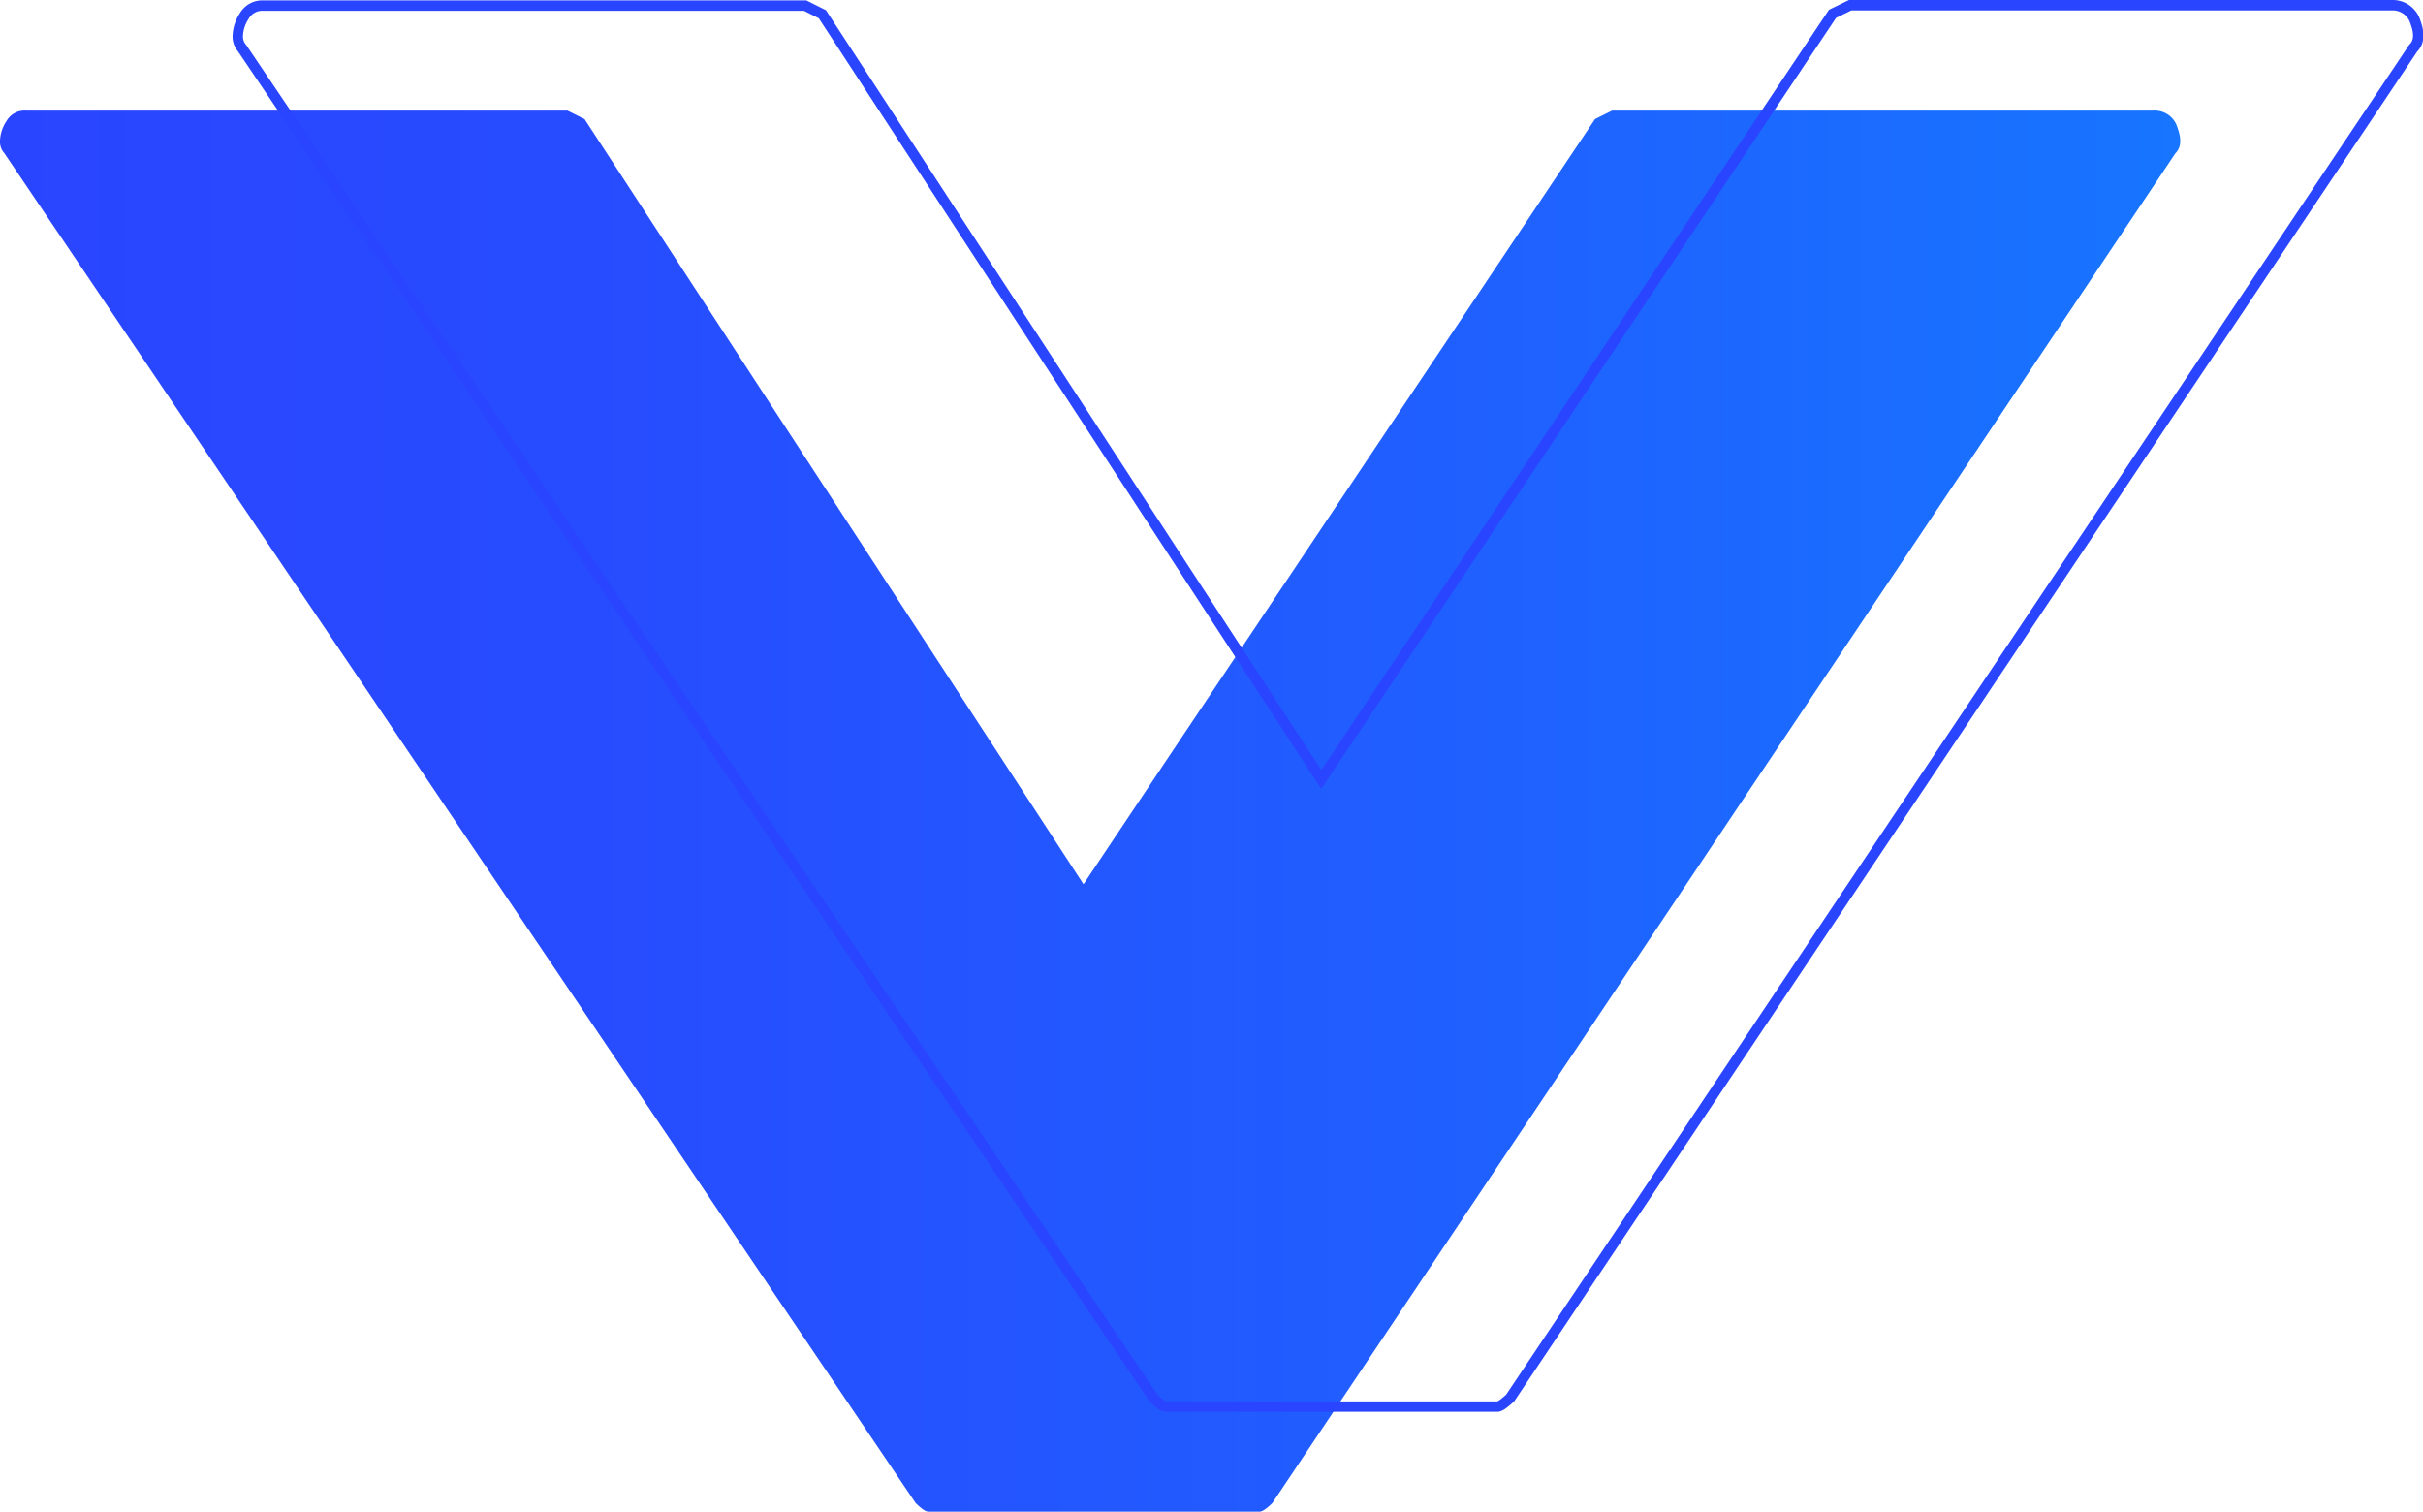 <svg xmlns="http://www.w3.org/2000/svg" xmlns:xlink="http://www.w3.org/1999/xlink" viewBox="0 0 233.11 145.43">
  <defs>
    <style>
      .b3fe0f7b-7660-44ee-9616-3ec4ac33a3ff {
        fill: url(#ba2de2b7-1ca5-42a9-82f0-2161e6f64302);
      }

      .ea54eeaa-d034-4f24-b39f-5fb25ef38494 {
        fill: none;
        stroke: #2945ff;
        stroke-miterlimit: 10;
      }
    </style>
    <linearGradient id="ba2de2b7-1ca5-42a9-82f0-2161e6f64302" data-name="Degradado sin nombre 183" y1="78.02" x2="209.73" y2="78.02" gradientUnits="userSpaceOnUse">
      <stop offset="0" stop-color="#2a45ff"/>
      <stop offset="0.27" stop-color="#274cff"/>
      <stop offset="0.66" stop-color="#205fff"/>
      <stop offset="1" stop-color="#1775ff"/>
    </linearGradient>
  </defs>
  <g id="edcb52fb-47b4-4335-9a21-ece90dfc413a" data-name="Capa 2">
    <g id="e5fccfd4-f759-441b-b7a8-f8d9836eb862" data-name="Capa 1">
      <g>
        <path class="b3fe0f7b-7660-44ee-9616-3ec4ac33a3ff" d="M121.17,145.43H89.33c-.28,0-.69-.29-1.24-.83L.41,14.73A1.63,1.63,0,0,1,0,13.51a3.64,3.64,0,0,1,.63-1.87,2,2,0,0,1,1.86-1h52.1l1.65.82,48,73.61,49.21-73.61,1.65-.82h52.11a2.27,2.27,0,0,1,2.28,1.65c.41,1.11.34,1.93-.21,2.47L122.41,144.6C121.86,145.14,121.44,145.43,121.17,145.43Z"/>
        <path class="ea54eeaa-d034-4f24-b39f-5fb25ef38494" d="M144.05,135.32H112.21c-.28,0-.7-.28-1.24-.83L23.29,4.63a1.67,1.67,0,0,1-.41-1.23,3.69,3.69,0,0,1,.62-1.86,2,2,0,0,1,1.87-1h52.1l1.65.83,48,73.61L176.3,1.33,178,.5h52.11a2.28,2.28,0,0,1,2.28,1.65c.41,1.11.34,1.94-.22,2.48L145.29,134.49C144.73,135,144.32,135.32,144.05,135.32Z"/>
      </g>
    </g>
  </g>
</svg>
